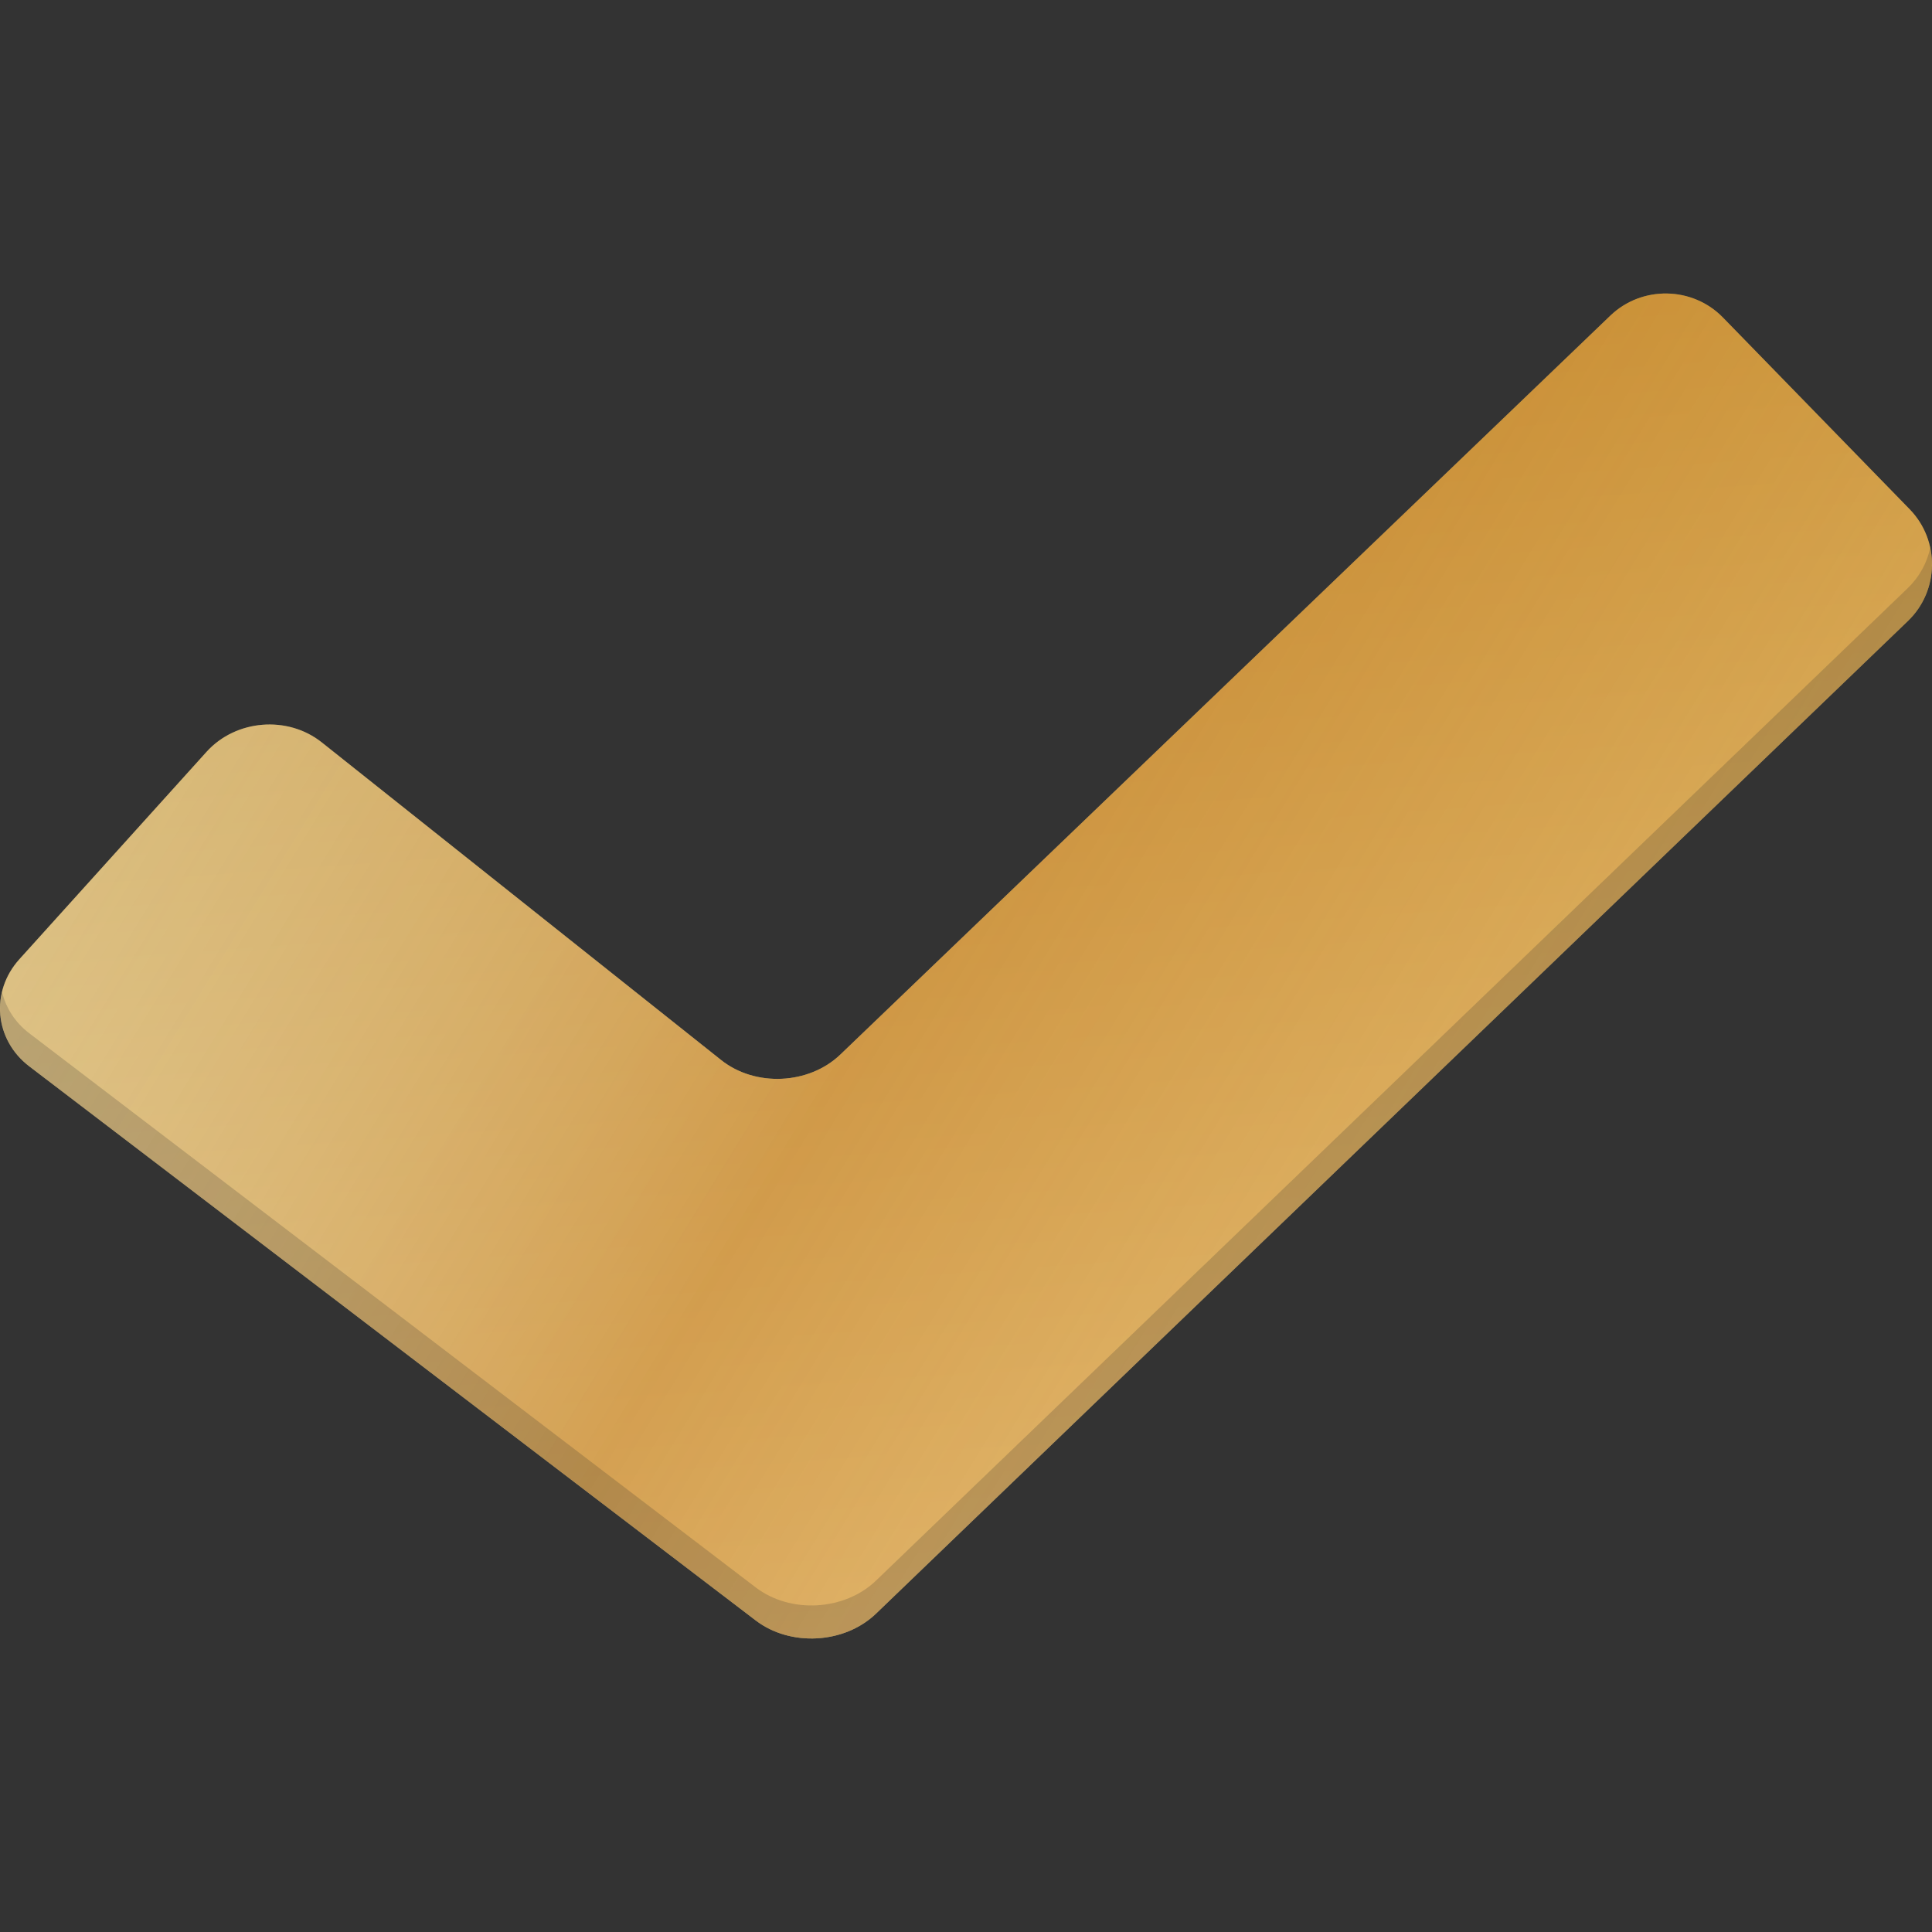 <svg width="91" height="91" viewBox="0 0 91 91" fill="none" xmlns="http://www.w3.org/2000/svg">
<rect x="0" y="0" width="91" height="91" fill="#333333" stroke="none"/>
<path fill-rule="evenodd" clip-rule="evenodd" d="M9.727 35.414C11.104 33.889 13.545 33.687 15.154 34.966L33.965 49.928C35.574 51.209 38.102 51.091 39.585 49.668L75.85 14.866C77.332 13.443 79.72 13.483 81.153 14.956L89.948 23.986C91.382 25.458 91.345 27.829 89.864 29.252L41.262 76.004C39.781 77.429 37.233 77.574 35.599 76.328L1.377 50.225C-0.257 48.978 -0.467 46.712 0.91 45.184L9.727 35.414Z" fill="url(#paint0_linear_289_336)"/>
<path fill-rule="evenodd" clip-rule="evenodd" d="M9.727 35.414C11.104 33.889 13.545 33.687 15.154 34.966L33.965 49.928C35.574 51.209 38.102 51.091 39.585 49.668L75.85 14.866C77.332 13.443 79.72 13.483 81.153 14.956L89.948 23.986C91.382 25.458 91.345 27.829 89.864 29.252L41.262 76.004C39.781 77.429 37.233 77.574 35.599 76.328L1.377 50.225C-0.257 48.978 -0.467 46.712 0.91 45.184L9.727 35.414Z" fill="url(#paint1_linear_289_336)" fill-opacity="0.7"/>
<path opacity="0.2" fill-rule="evenodd" clip-rule="evenodd" d="M89.864 27.696L41.262 74.448C39.781 75.873 37.233 76.018 35.599 74.772L1.377 48.668C0.7 48.152 0.272 47.46 0.096 46.719C-0.208 47.985 0.236 49.354 1.377 50.224L35.599 76.328C37.233 77.575 39.781 77.429 41.262 76.004L89.864 29.252C90.82 28.333 91.172 27.019 90.916 25.807C90.766 26.504 90.415 27.166 89.864 27.696Z" fill="#2C2C2C"/>
<defs>
<linearGradient id="paint0_linear_289_336" x1="36" y1="88.5" x2="27.837" y2="-22.349" gradientUnits="userSpaceOnUse">
<stop stop-color="#F3EBBB"/>
<stop offset="1" stop-color="#B78D31"/>
</linearGradient>
<linearGradient id="paint1_linear_289_336" x1="29.541" y1="-75.772" x2="171.176" y2="10.983" gradientUnits="userSpaceOnUse">
<stop offset="0.025" stop-color="white" stop-opacity="0.1"/>
<stop offset="0.448" stop-color="#C06500" stop-opacity="0.7"/>
<stop offset="0.764" stop-color="#E47B00" stop-opacity="0.3"/>
<stop offset="1" stop-color="white" stop-opacity="0"/>
</linearGradient>
</defs>
</svg>
